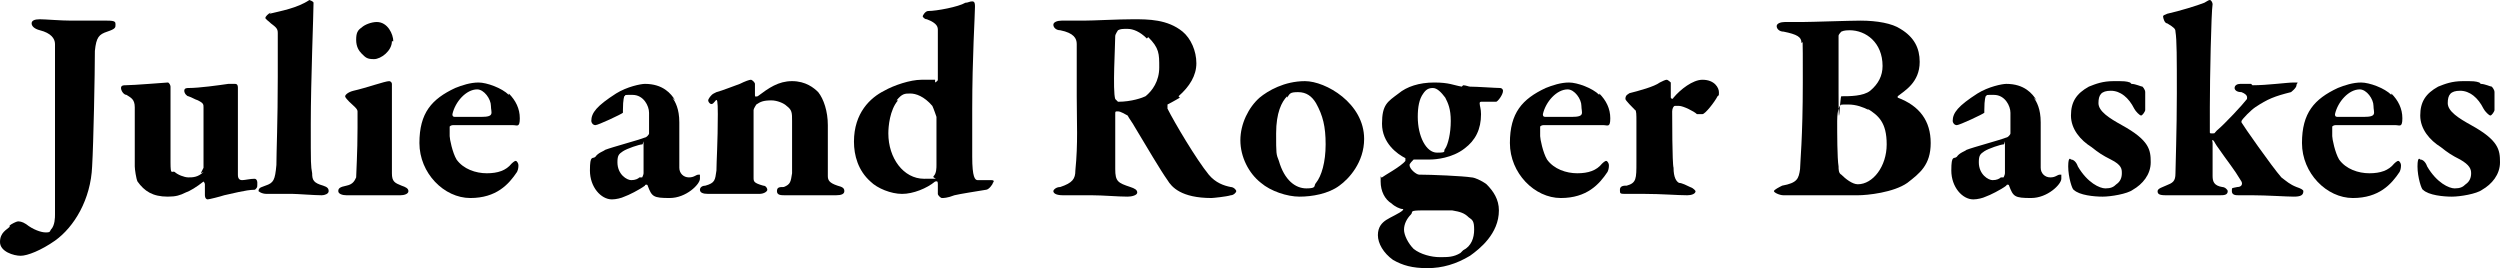 <?xml version="1.0" encoding="UTF-8"?> <svg xmlns="http://www.w3.org/2000/svg" width="181.8" height="19.5" version="1.1" viewBox="0 0 181.8 19.5"><g><g id="Layer_1"><g><path d="M.7,16.4c.1-.1.5-.3.6-.3s.3,0,.6.2c.5.4,1.1.6,1.4.6s.3,0,.4-.2c.3-.3.3-.9.3-1.1,0-1.1,0-3.9,0-6.8s0-4.8,0-5.6c0-.4-.3-.8-1.1-1-.4-.1-.6-.3-.6-.5s.2-.3.6-.3,1.5.1,2.3.1c1.3,0,2,0,2.6,0s.6.1.6.3,0,.3-.6.5c-.6.2-.8.4-.9,1.4,0,1.6-.1,6.7-.2,8.4-.1,2.4-1.3,4.4-2.7,5.4-1,.7-2,1.1-2.5,1.1s-1.5-.3-1.5-1,.5-.9.7-1.1Z"></path><path d="M14.6,12.6c0,0,.2-.4.2-.4v-4.4c0-.2,0-.3-.4-.5-.3-.1-.4-.2-.7-.3-.1,0-.3-.2-.3-.4s.2-.2.3-.2c.8,0,2.2-.2,2.9-.3.2,0,.3,0,.5,0s.2.2.2.3c0,.8,0,6.2,0,6.3s0,.4.3.4c.2,0,.6-.1.9-.1s.2.5.2.6c0,0-.1.2-.2.2-.6,0-1.7.3-2.2.4-.3.1-1.1.3-1.2.3s-.2-.1-.2-.3,0-.5,0-.8c0-.1-.1-.2-.1-.2-.5.4-1,.7-1.3.8-.4.2-.7.3-1.3.3-1.1,0-1.7-.4-2.2-1.1-.1-.2-.2-.9-.2-1.1,0-1.4,0-3.2,0-4.3,0-.6-.3-.7-.6-.9-.2,0-.4-.3-.4-.5s.2-.2.3-.2c.6,0,3-.2,3.1-.2s.2.2.2.3c0,1.9,0,4.5,0,5.5s.1.6.3.7c.2.2.7.4,1,.4s.7,0,1.1-.4Z"></path><path d="M19.6,1c.8-.2,2-.4,2.9-1,0,0,.3.1.3.2,0,.8-.2,5.7-.2,8.8s0,3,.1,3.6c0,.5.1.7.8.9.3.1.4.2.4.4,0,.2-.3.3-.5.3-.5,0-1.8-.1-2.1-.1s-1.5,0-1.9,0-.6-.2-.6-.2c0-.3.3-.3.5-.4.6-.2.7-.4.8-1.5,0-.9.1-3.2.1-6.4s0-2.6,0-3.2c0-.3-.1-.4-.5-.7-.2-.2-.4-.3-.4-.4s.2-.3.4-.4Z"></path><path d="M25.2,14.2c-.3,0-.6-.1-.6-.3s.1-.3.6-.4c.5-.1.6-.4.7-.6,0-.3.1-1.8.1-3.6s0-.9,0-1.2c0-.2-.3-.4-.6-.7-.1-.1-.3-.3-.3-.4s.2-.3.6-.4c.9-.2,2.3-.7,2.6-.7.1,0,.2.1.2.2,0,.9,0,3.6,0,4.8s0,1,0,1.7c0,.6.2.7.7.9.3.1.5.2.5.4s-.3.3-.6.3-1.3,0-1.7,0c-.6,0-1.7,0-2.1,0ZM28.5,3c0,.7-.8,1.3-1.3,1.3s-.6-.1-.9-.4c-.2-.2-.4-.5-.4-1s.1-.7.4-.9c.2-.2.7-.4,1.1-.4.8,0,1.2.9,1.2,1.4Z"></path><path d="M37,6.8c.5.5.8,1.1.8,1.8s-.2.5-.5.5h-4.3c-.1,0-.2,0-.3.1,0,.2,0,.5,0,.7s.2,1.2.5,1.7c.5.7,1.4,1,2.2,1s1.4-.2,1.8-.7c0,0,.2-.2.3-.2s.2.2.2.3,0,.3-.1.5c-.6.9-1.5,1.9-3.4,1.9s-3.7-1.8-3.7-4,.9-3.2,2.6-4c.5-.2,1.1-.4,1.7-.4s1.7.4,2.2.9ZM32.9,8.3c0,.1,0,.2.2.2.5,0,.9,0,1.9,0s.7-.3.7-.8-.5-1.2-1-1.2c-.8,0-1.6.9-1.8,1.8Z"></path><path d="M48.9,7.1c.2.3.5.8.5,1.8s0,3.1,0,3.3c0,.4.3.7.7.7s.5-.2.7-.2c0,0,0,0,.1,0,0,0,0,.2,0,.3,0,.4-1,1.4-2.2,1.4s-1.3-.1-1.6-.9c0-.1-.2-.1-.2,0-.4.3-1.2.7-1.5.8-.2.1-.6.2-.9.2-.8,0-1.6-.9-1.6-2.1s.2-.8.4-1c.2-.3.6-.4.7-.5.5-.2,2.4-.7,2.9-.9.1,0,.3-.2.3-.3,0-.2,0-1.2,0-1.5,0-.5-.4-1.3-1.2-1.3s-.4,0-.6.1c0,0-.1.2-.1,1s0,.1,0,.2c-.1.1-1.8.9-2,.9s-.3-.2-.3-.3c0-.6.4-1.1,1.8-2,.8-.5,1.8-.7,2.1-.7,1.3,0,1.9.7,2.2,1.2ZM46.7,12.9c0,0,.1-.2.1-.3,0-.2,0-1.1,0-1.9s0-.2-.1-.2c-.2,0-1.1.3-1.4.5s-.4.3-.4.8c0,.9.7,1.3,1,1.3s.5-.1.6-.2Z"></path><path d="M52.1,6.7c.4-.1,1.4-.5,1.7-.6.4-.2.7-.3.8-.3s.3.2.3.3c0,.1,0,.6,0,.8s.1.1.2.1c.8-.6,1.5-1.1,2.5-1.1s1.6.5,1.9.8c.4.5.7,1.4.7,2.4s0,3.4,0,3.7c0,.3.1.5.7.7.4.1.5.2.5.4s-.2.3-.6.3-1.4,0-2,0-1.4,0-1.7,0-.6,0-.6-.3.2-.3.5-.3c.5-.2.5-.4.6-1,0-.7,0-3.2,0-3.8s0-.8-.4-1.1c-.2-.2-.7-.4-1.1-.4-.6,0-.8.1-1.1.3,0,0-.2.3-.2.4,0,.4,0,4.7,0,4.9,0,.3,0,.4.7.6.2,0,.3.2.3.3s-.2.3-.6.3-1.3,0-1.7,0c-.7,0-1.6,0-2,0s-.6-.1-.6-.3.2-.3.4-.3c.7-.2.7-.4.8-1.1,0-.6.1-2.1.1-4.1s-.2-.4-.6-.8c-.1-.1-.1-.2-.1-.2,0-.1.2-.4.4-.5Z"></path><path d="M68,6c0,0,.2-.1.2-.2,0-.6,0-3.1,0-3.6,0-.2,0-.5-.8-.8-.2,0-.3-.2-.3-.2,0-.1.2-.4.4-.4.6,0,2.2-.3,2.7-.6.2,0,.3-.1.5-.1s.2.2.2.4c0,.6-.2,3.7-.2,7.4s0,3.2,0,3.5c0,1.5.2,1.7.4,1.7s.7,0,1,0,.1.2.1.2c0,.1-.3.5-.5.5-.6.1-1.9.3-2.3.4-.5.2-.8.2-.9.2s-.3-.2-.3-.3,0-.4,0-.7-.1-.2-.2-.2c-.6.5-1.6.9-2.4.9s-1.8-.4-2.3-.9c-.9-.8-1.2-1.9-1.2-2.9,0-2.1,1.2-3.2,2.2-3.7.7-.4,1.9-.8,2.7-.8s.7,0,1,0ZM65.3,7.3c-.6.7-.7,1.9-.7,2.4,0,1.8,1.1,3.3,2.6,3.3s.5,0,.7-.2.2-.6.2-.8c0-.4,0-2.9,0-3.5,0,0-.2-.6-.3-.8-.6-.7-1.2-.9-1.6-.9s-.6,0-1,.5Z"></path><path d="M85.8,7.1c0,0-.5.3-.9.5,0,0,0,.2,0,.3.5,1,2.1,3.7,3,4.8.5.6,1.1.8,1.6.9.2,0,.4.2.4.3,0,.1-.2.3-.4.3-.3.1-1.3.2-1.4.2-2.2,0-2.9-.8-3.2-1.3-.5-.7-1.5-2.4-2.4-3.9-.1-.2-.4-.6-.5-.8-.2-.1-.5-.3-.7-.3s-.2,0-.2.2c0,.4,0,3.1,0,4,0,.9.2,1,1.1,1.3.3.1.5.2.5.4s-.4.3-.7.3c-.7,0-1.8-.1-2.6-.1s-1.9,0-2.1,0c-.6,0-.7-.2-.7-.3s.2-.3.5-.3c.9-.3,1.1-.6,1.1-1.2.2-2,.1-3.5.1-5.4s0-3.3,0-3.8c0-.4-.2-.8-1.2-1-.3,0-.5-.2-.5-.4s.3-.3.6-.3h1.6c.7,0,2.5-.1,3.6-.1s2.5,0,3.6.9c.6.5,1,1.4,1,2.3s-.5,1.7-1.3,2.4ZM83.4,2.8c-.5-.5-1-.7-1.4-.7s-.5,0-.7.1c0,0-.2.3-.2.4,0,.7-.2,4,0,4.6,0,0,.2.2.2.2,1,0,1.8-.3,2-.4.5-.4,1-1.1,1-2.1s0-1.4-.8-2.2Z"></path><path d="M99.2,10.1c0,1.7-1.1,2.9-1.8,3.4-.8.6-2,.8-2.9.8s-2.1-.4-2.8-1c-.9-.7-1.5-1.9-1.5-3.1s.6-2.4,1.4-3.1c.6-.5,1.8-1.2,3.3-1.2s4.3,1.6,4.3,4.2ZM93.6,7c-.4.4-.8,1.2-.8,2.7s0,1.5.2,2c.4,1.4,1.2,2,2,2s.5-.2.7-.4c.4-.5.7-1.5.7-2.8s-.2-2.1-.7-3c-.3-.5-.7-.8-1.3-.8s-.6.1-.8.4Z"></path><path d="M106.4,6.2c.2,0,.4.1.5.1.5,0,1.9.1,2.2.1.1,0,.2.1.2.2,0,.3-.4.8-.5.8-.1,0-.6,0-1.1,0-.1,0-.1.1-.1.1,0,.2.1.4.1.8,0,1.1-.4,1.9-1.2,2.5-.9.7-2.1.8-2.5.8s-.6,0-.9,0c-.2,0-.2,0-.3,0-.1.1-.3.3-.3.4,0,.3.5.7.7.7.9,0,3.2.1,3.8.2.2,0,.7.2,1.1.5.5.5.9,1.1.9,1.9,0,1.7-1.4,2.8-2.1,3.3-1,.6-2,.9-3.1.9s-1.8-.2-2.5-.6c-.7-.5-1.1-1.2-1.1-1.8s.3-.9.6-1.1c.3-.2,1-.5,1.2-.7,0,0,.1-.1,0-.1-.2,0-.6-.2-.8-.4-.5-.3-.8-.9-.8-1.6s0-.2.1-.3c.1-.1,1.4-.8,1.7-1.2,0,0,0-.2,0-.2-.6-.3-1.7-1.1-1.7-2.5s.4-1.6,1.2-2.2c.6-.5,1.5-.8,2.6-.8s1.4.2,2,.3ZM106.4,18.2c.6-.3.8-.9.8-1.5s-.1-.7-.4-.9c-.3-.3-.6-.4-1.2-.5-.8,0-1,0-2.1,0s-.7.1-.9.3c-.3.3-.5.7-.5,1.1s.3,1,.7,1.4c.5.4,1.3.6,1.9.6s1,0,1.5-.3ZM103.5,6.8c-.3.4-.4,1-.4,1.7,0,1.4.6,2.6,1.4,2.6s.4-.1.6-.3c.2-.3.4-1.1.4-2s-.2-1.3-.4-1.7c-.3-.4-.6-.7-.9-.7s-.5.1-.7.4Z"></path><path d="M116.3,6.8c.5.5.8,1.1.8,1.8s-.2.5-.5.5h-4.3c-.1,0-.2,0-.3.1,0,.2,0,.5,0,.7s.2,1.2.5,1.7c.5.7,1.4,1,2.2,1s1.4-.2,1.8-.7c0,0,.2-.2.3-.2s.2.2.2.3,0,.3-.1.5c-.6.9-1.5,1.9-3.4,1.9s-3.7-1.8-3.7-4,.9-3.2,2.6-4c.5-.2,1.1-.4,1.7-.4s1.7.4,2.2.9ZM112.2,8.3c0,.1,0,.2.2.2.5,0,.9,0,1.9,0s.7-.3.7-.8-.5-1.2-1-1.2c-.8,0-1.6.9-1.8,1.8Z"></path><path d="M118.4,6.8c.8-.2,1.9-.5,2.3-.8.2-.1.4-.2.5-.2.1,0,.3.2.3.2,0,.4,0,.7,0,1.1,0,0,.1.2.2,0,.5-.6,1.4-1.3,2.1-1.3.9,0,1.2.6,1.2.9s0,.2-.1.3c-.2.4-.9,1.3-1.1,1.3s-.3,0-.4,0c-.2-.2-1-.6-1.3-.6s-.2,0-.3,0c-.1,0-.2.2-.2.4,0,.4,0,3.8.1,4.1,0,.7.2,1,.4,1.1.2,0,.6.2.8.3.3.1.4.3.4.3,0,.2-.3.3-.6.3-.7,0-1.9-.1-3.1-.1s-.8,0-1.3,0-.5,0-.5-.3.3-.3.5-.3c.7-.2.7-.5.7-1.7v-3c0-.4,0-.8-.1-.8-.2-.2-.7-.7-.7-.8s0-.3.3-.4Z"></path><path d="M138,6.9c0,0,0,.2,0,.2,1.6.6,2.4,1.7,2.4,3.3s-.8,2.2-1.7,2.9c-1,.7-2.9.9-3.6.9s-2.9,0-3.8,0c-.8,0-1.3,0-1.6,0s-.7-.2-.7-.3.4-.3.6-.4c1.1-.2,1.2-.5,1.3-1.2,0-.4.2-2.3.2-6.3s0-2.7-.1-2.9c0-.4-.3-.6-1.3-.8-.3,0-.5-.2-.5-.4s.3-.3.6-.3h1.3c.6,0,3.4-.1,4.2-.1,1.2,0,2.3.2,2.9.6,1,.6,1.4,1.4,1.4,2.4,0,1.5-1.1,2.1-1.6,2.5ZM134.5,2.2c-.1,0-.4,0-.6.1,0,0-.2.2-.2.3,0,.3,0,.7,0,4.2s.1.2.2.2c.6,0,1.6,0,2.1-.4.6-.5.9-1.1.9-1.8,0-1.7-1.2-2.6-2.4-2.6ZM135.9,8c-.4-.2-.9-.4-1.5-.4s-.5,0-.6.1c0,0-.2.2-.2,1.1s0,2.7.1,3.3c0,.2,0,.5.2.6.3.3.8.7,1.2.7,1.1,0,2.1-1.3,2.1-2.9s-.6-2.1-1.4-2.6Z"></path><path d="M147.9,7.1c.2.3.5.8.5,1.8s0,3.1,0,3.3c0,.4.3.7.7.7s.5-.2.7-.2c0,0,0,0,.1,0,0,0,0,.2,0,.3,0,.4-1,1.4-2.2,1.4s-1.3-.1-1.6-.9c0-.1-.2-.1-.2,0-.4.3-1.2.7-1.5.8-.2.1-.6.2-.9.2-.8,0-1.6-.9-1.6-2.1s.2-.8.4-1c.2-.3.6-.4.7-.5.5-.2,2.4-.7,2.9-.9.1,0,.3-.2.3-.3,0-.2,0-1.2,0-1.5,0-.5-.4-1.3-1.2-1.3s-.4,0-.6.1c0,0-.1.2-.1,1s0,.1,0,.2c-.1.1-1.8.9-2,.9s-.3-.2-.3-.3c0-.6.4-1.1,1.8-2,.8-.5,1.8-.7,2.1-.7,1.3,0,1.9.7,2.2,1.2ZM145.7,12.9c0,0,.1-.2.1-.3,0-.2,0-1.1,0-1.9s0-.2-.1-.2c-.2,0-1.1.3-1.4.5-.3.2-.4.3-.4.8,0,.9.7,1.3,1,1.3s.5-.1.6-.2Z"></path><path d="M155,6.1c.3,0,.7.2.8.2,0,0,.2.2.2.4,0,.2,0,1.2,0,1.3s-.2.4-.3.4-.4-.3-.5-.5c-.4-.8-1-1.3-1.7-1.3s-.9.3-.9.9.8,1.1,1.7,1.6c2,1.1,2.1,1.8,2.1,2.7s-.6,1.6-1.3,2c-.4.3-1.6.5-2.2.5s-1.7-.1-2.1-.5c-.1,0-.4-.9-.4-1.7s.2-.5.2-.5c.2,0,.4.2.5.5.7,1.2,1.6,1.6,2,1.6s.6-.1.8-.3c.3-.2.4-.5.4-.8s0-.6-.8-1c-.6-.3-.9-.5-1.4-.9-.8-.5-1.5-1.3-1.5-2.3s.4-1.6,1.3-2.1c.5-.2,1-.4,1.8-.4s.9,0,1.2.1Z"></path><path d="M163.8,6.2c1.1,0,2.5-.2,3-.2s.2,0,.2.2c0,.2-.4.5-.4.5-1.2.3-1.7.5-2.6,1.1-.3.2-.9.8-1,1,0,0,0,.1,0,.1.1.2,2.2,3.2,2.9,4,.4.3.6.5,1.1.7.3.1.5.2.5.3,0,.3-.2.4-.7.4s-2-.1-3-.1h-1c-.2,0-.5,0-.5-.3s0-.2.4-.3c.3,0,.4-.2.3-.4-.6-1-.9-1.3-1.8-2.6-.2-.3-.2-.4-.3-.4s0,0,0,.2c0,.2,0,2.1,0,2.4,0,.4.1.7.7.8.2,0,.4.2.4.3,0,.3-.3.3-.6.3-.5,0-1.5,0-2,0-.7,0-1.7,0-1.9,0-.5,0-.6-.1-.6-.3s.4-.3.6-.4c.5-.2.7-.3.7-.9,0-.4.1-3.2.1-5.8s0-3.9-.1-4.5c0-.2-.1-.3-.6-.6-.2,0-.3-.4-.3-.5s.1-.1.3-.2c.9-.2,2.2-.6,2.7-.8.2-.1.3-.2.4-.2s.2.2.2.3c-.1.6-.2,5.4-.2,7.5s0,1.5,0,1.8c0,.1,0,.1.2.1s.1,0,.3-.2c.6-.5,1.9-1.9,2.2-2.3,0-.1.1-.3-.4-.5-.4,0-.5-.2-.5-.3,0-.2.2-.3.4-.3h.8Z"></path><path d="M173.9,6.8c.5.5.8,1.1.8,1.8s-.2.5-.5.5h-4.3c-.1,0-.2,0-.3.1,0,.2,0,.5,0,.7s.2,1.2.5,1.7c.5.7,1.4,1,2.2,1s1.4-.2,1.8-.7c0,0,.2-.2.3-.2s.2.2.2.3,0,.3-.1.5c-.6.9-1.5,1.9-3.4,1.9s-3.7-1.8-3.7-4,.9-3.2,2.6-4c.5-.2,1.1-.4,1.7-.4s1.7.4,2.2.9ZM169.8,8.3c0,.1,0,.2.2.2.5,0,.9,0,1.9,0s.7-.3.7-.8-.5-1.2-1-1.2c-.8,0-1.6.9-1.8,1.8Z"></path><path d="M180.4,6.1c.3,0,.7.2.8.2,0,0,.2.2.2.4,0,.2,0,1.2,0,1.3s-.2.4-.3.4-.4-.3-.5-.5c-.4-.8-1-1.3-1.7-1.3s-.9.3-.9.9.8,1.1,1.7,1.6c2,1.1,2.1,1.8,2.1,2.7s-.6,1.6-1.3,2c-.4.3-1.6.5-2.2.5s-1.7-.1-2.1-.5c-.1,0-.4-.9-.4-1.7s.2-.5.2-.5c.2,0,.4.2.5.5.7,1.2,1.6,1.6,2,1.6s.6-.1.8-.3c.3-.2.4-.5.4-.8s-.1-.6-.8-1c-.6-.3-.9-.5-1.4-.9-.8-.5-1.5-1.3-1.5-2.3s.4-1.6,1.3-2.1c.5-.2,1-.4,1.8-.4s.9,0,1.2.1Z"></path></g></g></g></svg> 